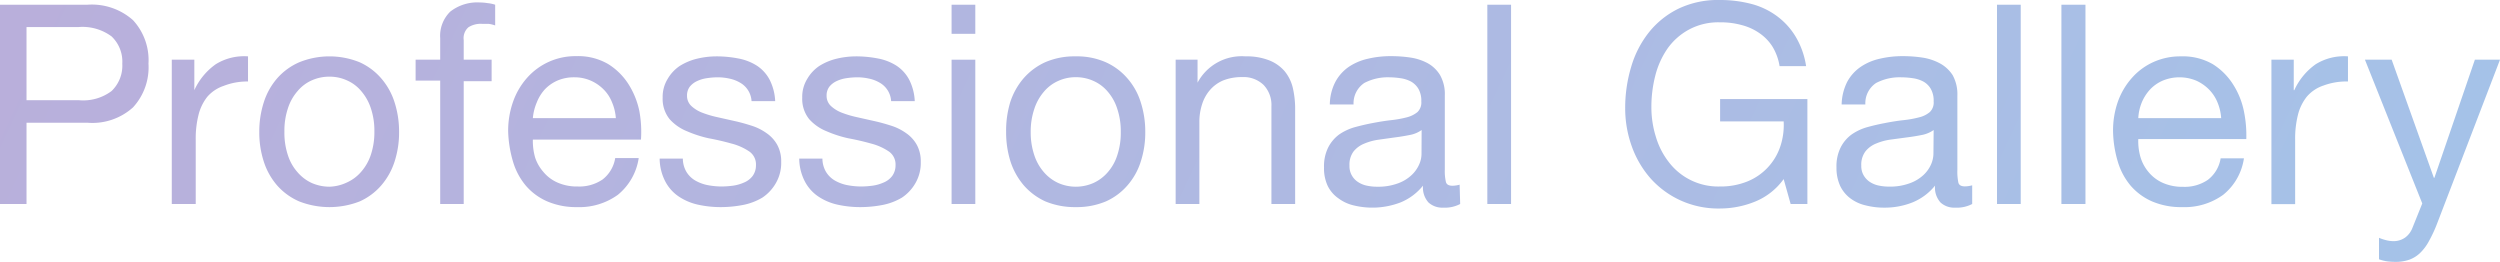 <svg viewBox="0 0 232.85 24.39" xmlns="http://www.w3.org/2000/svg" xmlns:xlink="http://www.w3.org/1999/xlink"><linearGradient id="a" gradientUnits="userSpaceOnUse" x1="210.54" x2="16.26" y1="56.17" y2="-34.42"><stop offset="0" stop-color="#a5c2e8"/><stop offset="1" stop-color="#b9afdb"/></linearGradient><g fill="url(#a)"><path d="m8.14.44a5.77 5.77 0 0 1 4.25 1.44 5.49 5.49 0 0 1 1.44 4.05 5.51 5.51 0 0 1 -1.44 4.07 5.64 5.64 0 0 1 -4.25 1.43h-5.67v7.57h-2.47v-18.56zm-.83 8.89a4.4 4.4 0 0 0 3.08-.85 3.27 3.27 0 0 0 1-2.55 3.23 3.23 0 0 0 -1-2.54 4.55 4.55 0 0 0 -3.08-.87h-4.84v6.81z"/><path d="m18.1 5.56v2.84a6 6 0 0 1 2-2.42 5 5 0 0 1 3-.73v2.34a6 6 0 0 0 -2.27.41 3.48 3.48 0 0 0 -1.51 1 4.43 4.43 0 0 0 -.83 1.7 9 9 0 0 0 -.26 2.3v6h-2.23v-13.44z"/><path d="m24.57 9.53a6.3 6.3 0 0 1 1.25-2.24 5.83 5.83 0 0 1 2.05-1.49 7.48 7.48 0 0 1 5.63 0 5.8 5.8 0 0 1 2 1.49 6.3 6.3 0 0 1 1.25 2.24 8.88 8.88 0 0 1 .42 2.77 8.71 8.71 0 0 1 -.42 2.75 6.34 6.34 0 0 1 -1.25 2.23 5.77 5.77 0 0 1 -2 1.48 7.74 7.74 0 0 1 -5.63 0 5.81 5.81 0 0 1 -2.05-1.48 6.34 6.34 0 0 1 -1.25-2.23 8.71 8.71 0 0 1 -.42-2.75 8.88 8.88 0 0 1 .42-2.77zm2.25 4.94a4.42 4.42 0 0 0 .9 1.58 3.87 3.87 0 0 0 1.33 1 4.14 4.14 0 0 0 1.63.34 4.05 4.05 0 0 0 1.62-.39 3.81 3.81 0 0 0 1.34-1 4.57 4.57 0 0 0 .9-1.58 6.6 6.6 0 0 0 .33-2.17 6.55 6.55 0 0 0 -.33-2.17 4.67 4.67 0 0 0 -.9-1.6 3.61 3.61 0 0 0 -1.34-1 3.89 3.89 0 0 0 -1.62-.34 4 4 0 0 0 -1.63.34 3.65 3.65 0 0 0 -1.33 1 4.51 4.51 0 0 0 -.9 1.6 6.55 6.55 0 0 0 -.33 2.17 6.6 6.6 0 0 0 .33 2.22z"/><path d="m38.71 7.51v-1.95h2.29v-2a3.15 3.15 0 0 1 .94-2.48 4.08 4.08 0 0 1 2.75-.85 5 5 0 0 1 .72.06 3.27 3.27 0 0 1 .71.15v1.93a3 3 0 0 0 -.62-.15c-.23 0-.43 0-.62 0a2.12 2.12 0 0 0 -1.25.32 1.34 1.34 0 0 0 -.44 1.19v1.83h2.6v2h-2.6v11.44h-2.19v-11.49z"/><path d="m57.54 18.15a6.13 6.13 0 0 1 -3.8 1.14 6.81 6.81 0 0 1 -2.74-.52 5.51 5.51 0 0 1 -2-1.45 6.21 6.21 0 0 1 -1.21-2.24 11 11 0 0 1 -.46-2.83 8.12 8.12 0 0 1 .47-2.81 6.68 6.68 0 0 1 1.31-2.21 6 6 0 0 1 4.54-2 5.55 5.55 0 0 1 3 .74 6 6 0 0 1 1.9 1.89 7.49 7.49 0 0 1 1 2.49 10.62 10.62 0 0 1 .15 2.65h-10.07a5.67 5.67 0 0 0 .21 1.67 3.86 3.86 0 0 0 .76 1.33 3.55 3.55 0 0 0 1.32 1 4.47 4.47 0 0 0 1.9.37 3.84 3.84 0 0 0 2.3-.65 3.14 3.14 0 0 0 1.18-2h2.19a5.44 5.44 0 0 1 -1.95 3.43zm-.54-8.63a3.5 3.5 0 0 0 -.8-1.21 3.85 3.85 0 0 0 -1.2-.81 3.75 3.75 0 0 0 -1.52-.3 3.86 3.86 0 0 0 -1.55.3 3.63 3.63 0 0 0 -1.18.82 3.93 3.93 0 0 0 -.75 1.21 4.78 4.78 0 0 0 -.37 1.47h7.73a4.59 4.59 0 0 0 -.36-1.48z"/><path d="m63.93 16a2.35 2.35 0 0 0 .82.81 3.76 3.76 0 0 0 1.15.43 7 7 0 0 0 1.31.13 8.36 8.36 0 0 0 1.09-.08 3.87 3.87 0 0 0 1-.29 1.93 1.93 0 0 0 .8-.61 1.67 1.67 0 0 0 .31-1 1.46 1.46 0 0 0 -.65-1.3 5.34 5.34 0 0 0 -1.63-.72c-.65-.18-1.35-.35-2.12-.49a11.06 11.06 0 0 1 -2.01-.65 4.34 4.34 0 0 1 -1.63-1.13 3 3 0 0 1 -.65-2 3.18 3.18 0 0 1 .46-1.74 3.66 3.66 0 0 1 1.12-1.21 5.43 5.43 0 0 1 1.61-.68 7.81 7.81 0 0 1 1.78-.22 10.55 10.55 0 0 1 2.1.2 4.89 4.89 0 0 1 1.71.67 3.53 3.53 0 0 1 1.18 1.3 4.86 4.86 0 0 1 .52 2h-2.2a2.11 2.11 0 0 0 -1.07-1.72 3.23 3.23 0 0 0 -1-.38 5 5 0 0 0 -1.08-.12 6.85 6.85 0 0 0 -1 .08 3.19 3.19 0 0 0 -.92.27 1.9 1.9 0 0 0 -.68.52 1.35 1.35 0 0 0 -.26.85 1.28 1.28 0 0 0 .4.95 3.14 3.14 0 0 0 1 .62 9.43 9.43 0 0 0 1.41.42l1.56.35c.55.12 1.09.27 1.62.44a4.94 4.94 0 0 1 1.4.69 3.21 3.21 0 0 1 1 1.08 3.17 3.17 0 0 1 .38 1.61 3.75 3.75 0 0 1 -.51 2 4 4 0 0 1 -1.25 1.33 5.62 5.62 0 0 1 -1.85.69 10.91 10.91 0 0 1 -2 .19 9.73 9.73 0 0 1 -2.15-.23 5.22 5.22 0 0 1 -1.8-.77 3.82 3.82 0 0 1 -1.24-1.4 4.7 4.7 0 0 1 -.52-2.12h2.16a2.47 2.47 0 0 0 .33 1.23z"/><path d="m76.93 16a2.35 2.35 0 0 0 .82.81 3.76 3.76 0 0 0 1.15.43 7 7 0 0 0 1.31.13 8.36 8.36 0 0 0 1.09-.08 3.87 3.87 0 0 0 1-.29 1.93 1.93 0 0 0 .8-.61 1.67 1.67 0 0 0 .31-1 1.46 1.46 0 0 0 -.65-1.3 5.34 5.34 0 0 0 -1.63-.72c-.65-.18-1.35-.35-2.12-.49a11.06 11.06 0 0 1 -2.01-.65 4.34 4.34 0 0 1 -1.63-1.13 3 3 0 0 1 -.65-2 3.18 3.18 0 0 1 .46-1.74 3.66 3.66 0 0 1 1.12-1.21 5.43 5.43 0 0 1 1.61-.68 7.81 7.81 0 0 1 1.78-.22 10.55 10.55 0 0 1 2.1.2 4.89 4.89 0 0 1 1.71.67 3.53 3.53 0 0 1 1.18 1.3 4.86 4.86 0 0 1 .52 2h-2.2a2.11 2.11 0 0 0 -1.07-1.72 3.23 3.23 0 0 0 -1-.38 5 5 0 0 0 -1.08-.12 6.85 6.85 0 0 0 -1 .08 3.19 3.19 0 0 0 -.92.27 1.9 1.9 0 0 0 -.68.52 1.35 1.35 0 0 0 -.26.85 1.28 1.28 0 0 0 .4.95 3.14 3.14 0 0 0 1 .62 9.43 9.43 0 0 0 1.41.42l1.56.35c.55.12 1.09.27 1.62.44a4.94 4.94 0 0 1 1.4.69 3.21 3.21 0 0 1 1 1.08 3.17 3.17 0 0 1 .38 1.61 3.75 3.75 0 0 1 -.51 2 4 4 0 0 1 -1.25 1.33 5.62 5.62 0 0 1 -1.85.69 10.91 10.91 0 0 1 -2 .19 9.73 9.73 0 0 1 -2.15-.23 5.22 5.22 0 0 1 -1.8-.77 3.82 3.82 0 0 1 -1.24-1.4 4.7 4.7 0 0 1 -.52-2.12h2.16a2.47 2.47 0 0 0 .33 1.23z"/><path d="m88.63 3.15v-2.71h2.21v2.71zm2.21 2.41v13.44h-2.21v-13.44z"/><path d="m94.09 9.53a6.46 6.46 0 0 1 1.25-2.24 5.93 5.93 0 0 1 2-1.49 6.78 6.78 0 0 1 2.81-.55 6.66 6.66 0 0 1 2.85.55 5.8 5.8 0 0 1 2 1.49 6.15 6.15 0 0 1 1.25 2.24 8.88 8.88 0 0 1 .42 2.77 8.71 8.71 0 0 1 -.42 2.75 6.19 6.19 0 0 1 -1.25 2.23 5.77 5.77 0 0 1 -2 1.48 7 7 0 0 1 -2.82.53 7.11 7.11 0 0 1 -2.81-.53 5.9 5.9 0 0 1 -2-1.48 6.5 6.5 0 0 1 -1.25-2.23 9 9 0 0 1 -.41-2.75 9.18 9.18 0 0 1 .38-2.77zm2.25 4.94a4.57 4.57 0 0 0 .9 1.58 3.9 3.9 0 0 0 1.34 1 4.05 4.05 0 0 0 1.62.34 4.1 4.1 0 0 0 1.63-.34 3.9 3.9 0 0 0 1.34-1 4.4 4.4 0 0 0 .89-1.58 6.6 6.6 0 0 0 .33-2.17 6.55 6.55 0 0 0 -.33-2.17 4.5 4.5 0 0 0 -.89-1.6 3.69 3.69 0 0 0 -1.34-1 3.94 3.94 0 0 0 -1.63-.34 3.89 3.89 0 0 0 -1.62.34 3.69 3.69 0 0 0 -1.34 1 4.67 4.67 0 0 0 -.9 1.6 6.56 6.56 0 0 0 -.34 2.17 6.6 6.6 0 0 0 .34 2.17z"/><path d="m111.54 5.56v2.14a4.65 4.65 0 0 1 4.46-2.45 5.7 5.7 0 0 1 2.21.37 3.67 3.67 0 0 1 1.43 1 3.83 3.83 0 0 1 .77 1.55 8.66 8.66 0 0 1 .22 2v8.83h-2.21v-9.09a2.7 2.7 0 0 0 -.73-2 2.69 2.69 0 0 0 -2-.73 4.69 4.69 0 0 0 -1.76.31 3.36 3.36 0 0 0 -1.23.89 3.73 3.73 0 0 0 -.74 1.34 5.27 5.27 0 0 0 -.25 1.67v7.61h-2.21v-13.44z"/><path d="m136 19a3.06 3.06 0 0 1 -1.58.34 1.91 1.91 0 0 1 -1.37-.48 2.07 2.07 0 0 1 -.51-1.57 5.22 5.22 0 0 1 -2.11 1.57 7.33 7.33 0 0 1 -4.35.27 3.81 3.81 0 0 1 -1.41-.65 3.06 3.06 0 0 1 -1-1.15 3.84 3.84 0 0 1 -.35-1.73 3.93 3.93 0 0 1 .39-1.87 3.48 3.48 0 0 1 1-1.19 4.92 4.92 0 0 1 1.46-.69c.55-.15 1.1-.28 1.68-.39s1.18-.21 1.73-.27a10.1 10.1 0 0 0 1.44-.26 2.55 2.55 0 0 0 1-.49 1.23 1.23 0 0 0 .36-1 2.2 2.2 0 0 0 -.27-1.17 1.9 1.9 0 0 0 -.7-.68 3 3 0 0 0 -1-.31 7.42 7.42 0 0 0 -1-.08 4.71 4.71 0 0 0 -2.34.53 2.28 2.28 0 0 0 -1 2h-2.21a4.66 4.66 0 0 1 .52-2.11 4 4 0 0 1 1.24-1.39 5.24 5.24 0 0 1 1.79-.76 9.11 9.11 0 0 1 2.14-.24 12.15 12.15 0 0 1 1.81.13 4.9 4.9 0 0 1 1.62.53 3.1 3.1 0 0 1 1.15 1.11 3.59 3.59 0 0 1 .44 1.9v6.9a4.5 4.5 0 0 0 .1 1.14c.06.24.26.36.61.36a2.59 2.59 0 0 0 .67-.1zm-3.59-6.89a2.74 2.74 0 0 1 -1.09.46c-.45.09-.92.17-1.41.23l-1.5.21a5.33 5.33 0 0 0 -1.35.37 2.43 2.43 0 0 0 -1 .74 2.06 2.06 0 0 0 -.37 1.31 1.73 1.73 0 0 0 .22.91 1.76 1.76 0 0 0 .57.61 2.33 2.33 0 0 0 .82.34 4.49 4.49 0 0 0 1 .1 5.24 5.24 0 0 0 1.87-.3 3.65 3.65 0 0 0 1.27-.75 3 3 0 0 0 .73-1 2.41 2.41 0 0 0 .23-1z"/><path d="m140.74.44v18.56h-2.21v-18.56z"/><path d="m163.46 18.78a8.71 8.71 0 0 1 -3.25.64 8.53 8.53 0 0 1 -3.72-.77 8.44 8.44 0 0 1 -2.78-2.06 9.21 9.21 0 0 1 -1.74-3 10.44 10.44 0 0 1 -.6-3.51 13.25 13.25 0 0 1 .56-3.86 9.41 9.41 0 0 1 1.66-3.22 8.06 8.06 0 0 1 2.76-2.2 8.54 8.54 0 0 1 3.86-.8 11.47 11.47 0 0 1 2.85.35 7 7 0 0 1 2.39 1.11 6.62 6.62 0 0 1 1.77 1.91 7.54 7.54 0 0 1 1 2.79h-2.47a5 5 0 0 0 -.67-1.83 4.35 4.35 0 0 0 -1.23-1.26 5.17 5.17 0 0 0 -1.65-.74 7.31 7.31 0 0 0 -2-.25 5.76 5.76 0 0 0 -2.9.68 5.85 5.85 0 0 0 -2 1.78 7.83 7.83 0 0 0 -1.13 2.52 11.7 11.7 0 0 0 -.36 2.9 9.24 9.24 0 0 0 .42 2.79 7.11 7.11 0 0 0 1.22 2.37 5.78 5.78 0 0 0 4.73 2.25 6.62 6.62 0 0 0 2.57-.47 5.33 5.33 0 0 0 3.05-3.21 6.22 6.22 0 0 0 .33-2.38h-5.92v-2.08h8.13v9.77h-1.56l-.65-2.32a6.11 6.11 0 0 1 -2.67 2.1z"/><path d="m183.69 19a3.08 3.08 0 0 1 -1.59.34 1.88 1.88 0 0 1 -1.36-.48 2.07 2.07 0 0 1 -.51-1.57 5.25 5.25 0 0 1 -2.12 1.57 7 7 0 0 1 -2.61.48 6.89 6.89 0 0 1 -1.73-.21 3.78 3.78 0 0 1 -1.42-.65 3.16 3.16 0 0 1 -.95-1.15 4 4 0 0 1 -.35-1.73 3.93 3.93 0 0 1 .39-1.87 3.4 3.4 0 0 1 1-1.19 4.86 4.86 0 0 1 1.45-.69q.83-.23 1.68-.39c.61-.12 1.18-.21 1.73-.27a9.61 9.61 0 0 0 1.44-.26 2.42 2.42 0 0 0 1-.49 1.23 1.23 0 0 0 .36-1 2.2 2.2 0 0 0 -.27-1.17 1.83 1.83 0 0 0 -.7-.68 3 3 0 0 0 -1-.31 7.65 7.65 0 0 0 -1.05-.08 4.71 4.71 0 0 0 -2.34.53 2.26 2.26 0 0 0 -1 2h-2.21a4.93 4.93 0 0 1 .52-2.11 4 4 0 0 1 1.25-1.39 5.18 5.18 0 0 1 1.78-.76 9.2 9.2 0 0 1 2.15-.24 12.11 12.11 0 0 1 1.8.13 5 5 0 0 1 1.63.53 3.25 3.25 0 0 1 1.21 1.11 3.68 3.68 0 0 1 .44 1.9v6.9a5.17 5.17 0 0 0 .09 1.2c.06.24.26.36.61.36a2.66 2.66 0 0 0 .68-.1zm-3.59-6.89a2.8 2.8 0 0 1 -1.09.46c-.45.09-.93.17-1.42.23l-1.49.2a5.3 5.3 0 0 0 -1.36.37 2.4 2.4 0 0 0 -1 .74 2.06 2.06 0 0 0 -.38 1.31 1.73 1.73 0 0 0 .22.91 1.86 1.86 0 0 0 .57.61 2.41 2.41 0 0 0 .82.34 4.55 4.55 0 0 0 1 .1 5.2 5.2 0 0 0 1.87-.3 3.7 3.7 0 0 0 1.28-.75 3 3 0 0 0 .73-1 2.58 2.58 0 0 0 .23-1z"/><path d="m188.21.44v18.56h-2.21v-18.56z"/><path d="m194.24.44v18.56h-2.24v-18.56z"/><path d="m207.06 18.15a6.13 6.13 0 0 1 -3.8 1.14 6.84 6.84 0 0 1 -2.79-.52 5.6 5.6 0 0 1 -2-1.45 6.21 6.21 0 0 1 -1.21-2.24 10.54 10.54 0 0 1 -.45-2.83 8.12 8.12 0 0 1 .46-2.81 6.7 6.7 0 0 1 1.32-2.21 5.91 5.91 0 0 1 2-1.46 6.06 6.06 0 0 1 2.53-.52 5.55 5.55 0 0 1 3 .74 6 6 0 0 1 1.88 1.89 7.3 7.3 0 0 1 1 2.49 11.11 11.11 0 0 1 .22 2.58h-10.06a5.35 5.35 0 0 0 .2 1.67 3.86 3.86 0 0 0 .76 1.41 3.63 3.63 0 0 0 1.32 1 4.47 4.47 0 0 0 1.9.37 3.82 3.82 0 0 0 2.3-.65 3.15 3.15 0 0 0 1.19-2h2.17a5.35 5.35 0 0 1 -1.94 3.4zm-.53-8.63a3.67 3.67 0 0 0 -.81-1.21 3.92 3.92 0 0 0 -1.19-.81 4.08 4.08 0 0 0 -3.07 0 3.57 3.57 0 0 0 -1.19.82 4.12 4.12 0 0 0 -.78 1.21 4.5 4.5 0 0 0 -.33 1.47h7.72a4.58 4.58 0 0 0 -.35-1.48z"/><path d="m213.64 5.56v2.84h.05a6 6 0 0 1 2-2.42 5 5 0 0 1 3-.73v2.34a6.08 6.08 0 0 0 -2.26.37 3.48 3.48 0 0 0 -1.57 1.04 4.43 4.43 0 0 0 -.83 1.7 9 9 0 0 0 -.26 2.31v6h-2.21v-13.45z"/><path d="m227 20.8a12.57 12.57 0 0 1 -.77 1.66 4.47 4.47 0 0 1 -.83 1.11 2.88 2.88 0 0 1 -1 .62 3.88 3.88 0 0 1 -1.29.2 6.81 6.81 0 0 1 -.78-.05 3.75 3.75 0 0 1 -.75-.19v-2a4.25 4.25 0 0 0 .66.22 2.79 2.79 0 0 0 .64.09 1.87 1.87 0 0 0 1.13-.33 2 2 0 0 0 .69-.92l.91-2.26-5.34-13.39h2.49l3.93 11h.05l3.77-11h2.34z"/></g></svg>